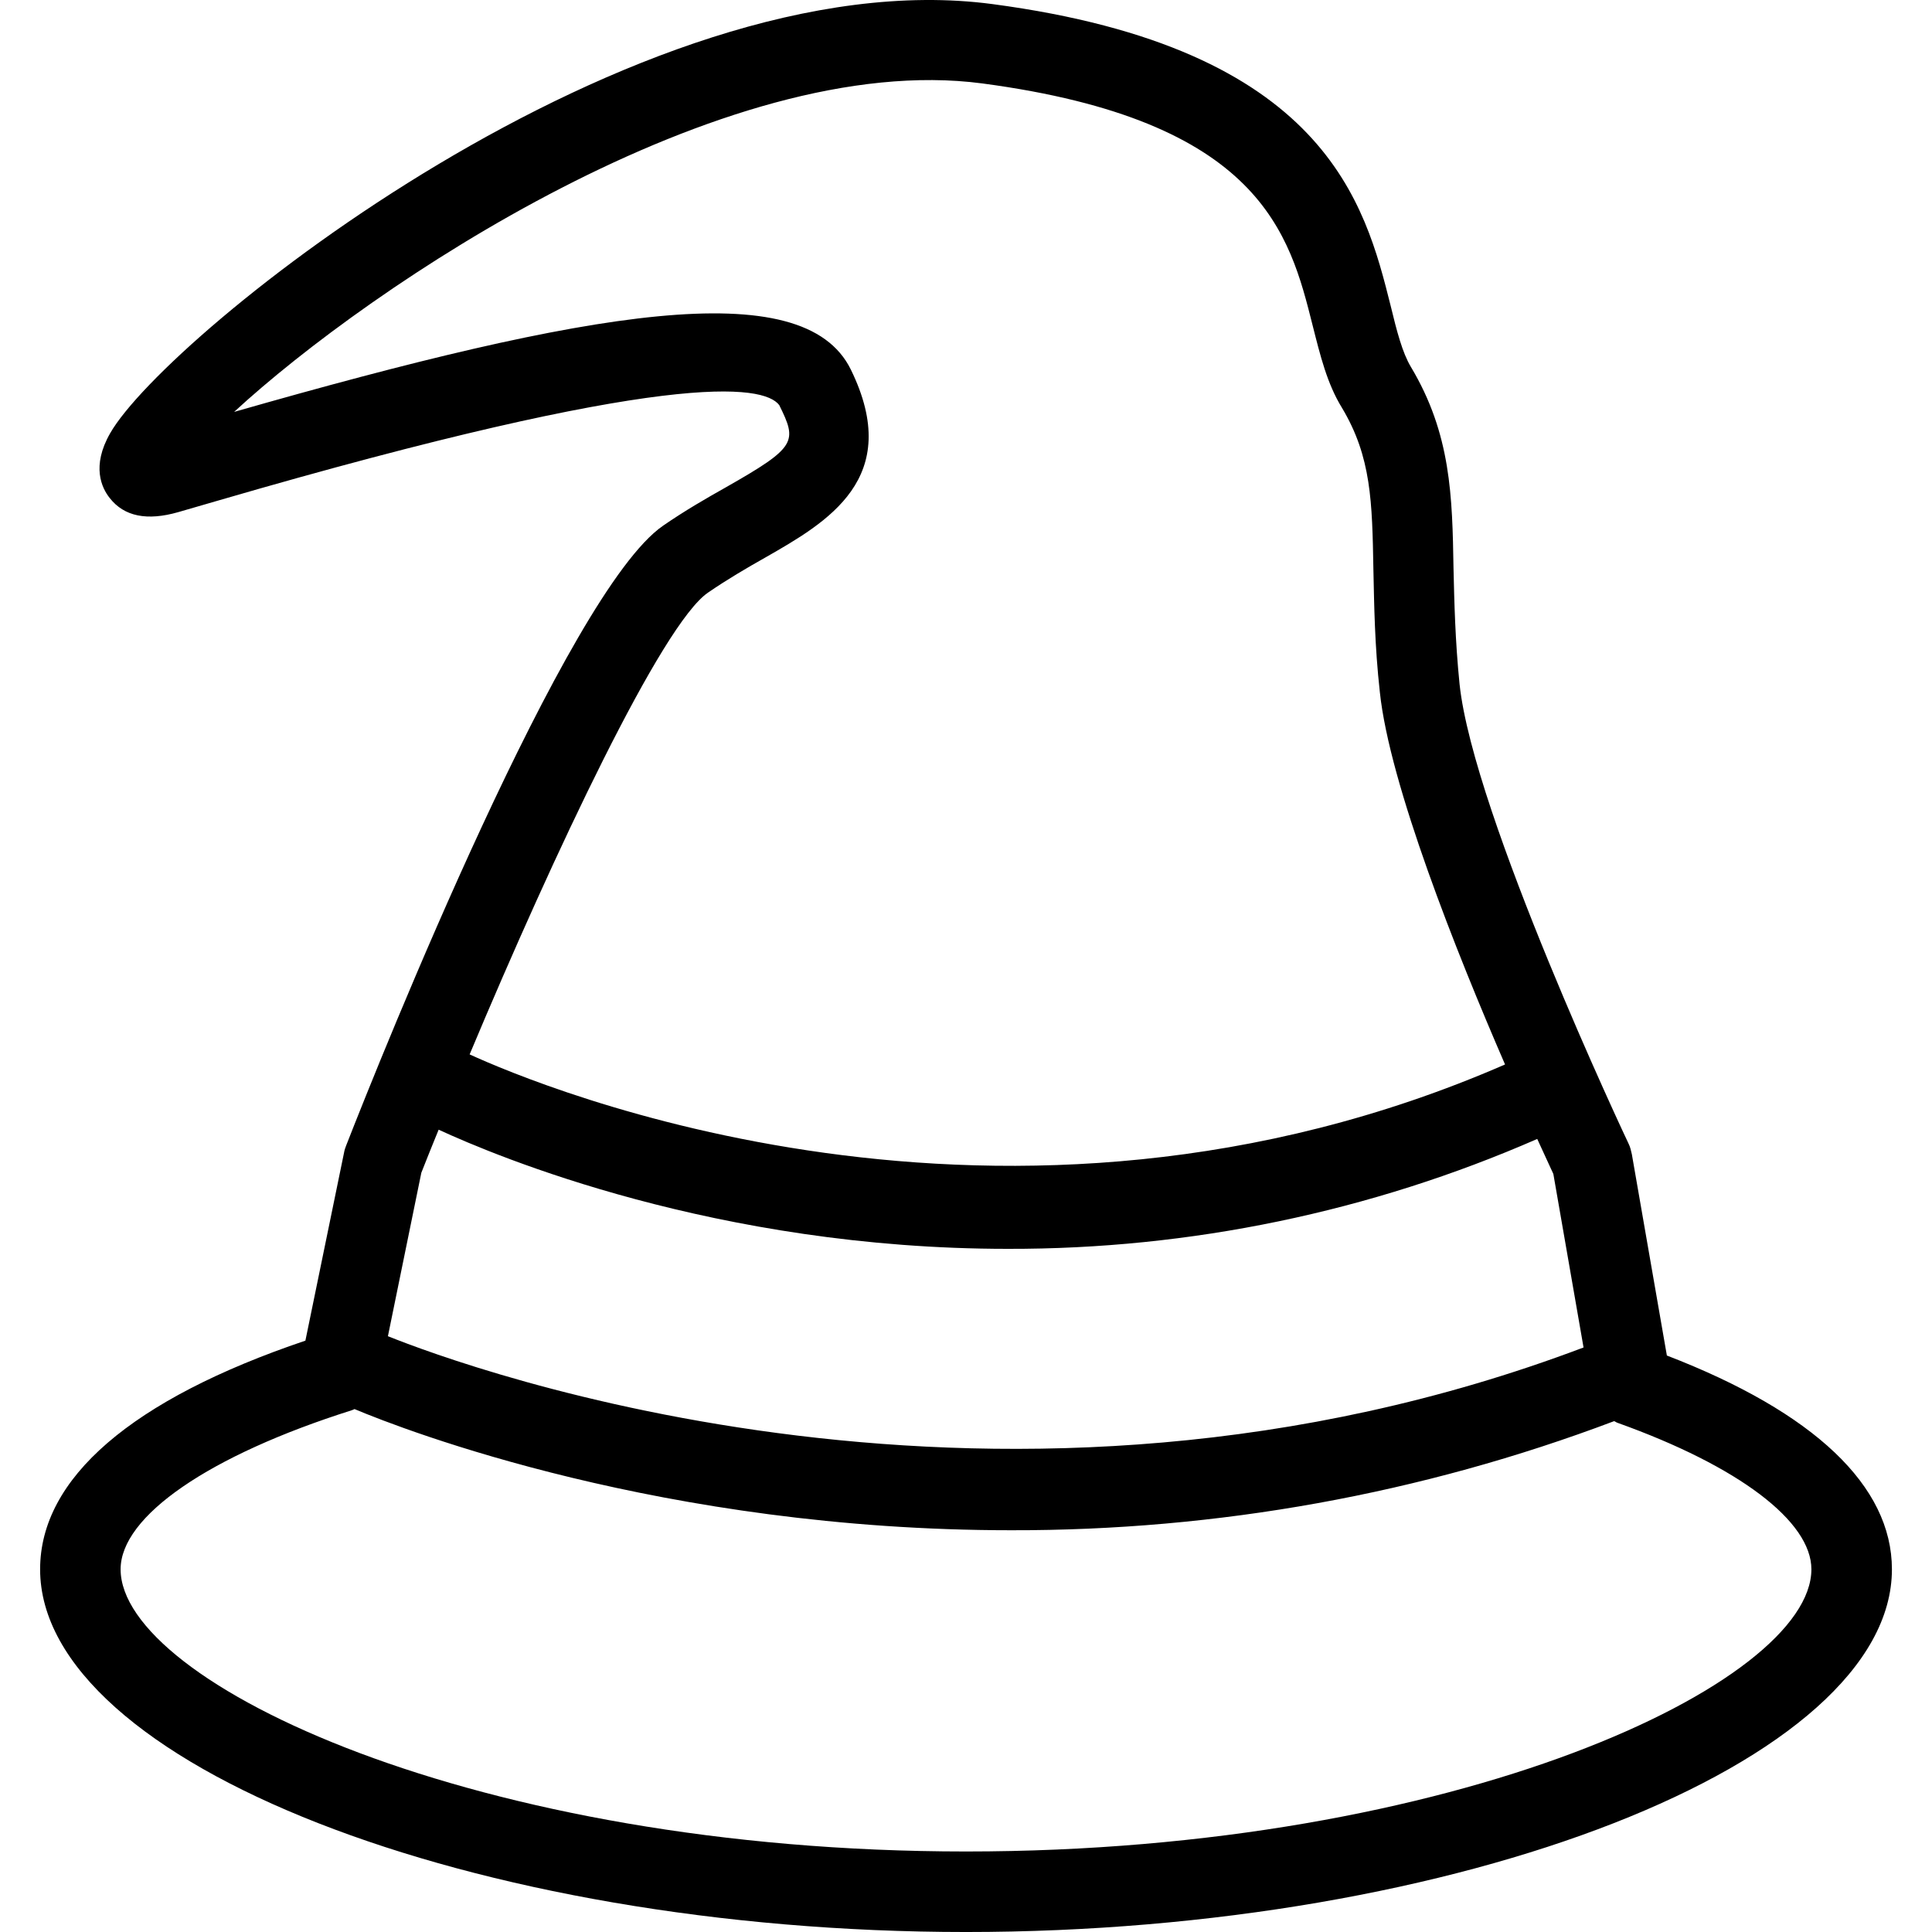 <?xml version="1.0" encoding="iso-8859-1"?>
<!-- Uploaded to: SVG Repo, www.svgrepo.com, Generator: SVG Repo Mixer Tools -->
<svg fill="#000000" height="800px" width="800px" version="1.1" id="Layer_1" xmlns="http://www.w3.org/2000/svg" xmlns:xlink="http://www.w3.org/1999/xlink" 
	 viewBox="0 0 511.914 511.914" xml:space="preserve">
<g>
	<g>
		<path d="M441.664,359.168l-9.28-53.333c-0.213-0.96-0.427-1.92-0.853-2.773s-41.173-87.253-44.8-121.813
			c-1.173-11.627-1.387-21.76-1.6-30.613c-0.32-19.093-0.64-35.627-11.307-53.44c-2.24-3.733-3.733-9.493-5.333-16.107
			c-6.827-27.2-17.173-68.267-105.493-80c-94.4-12.587-218.987,87.68-233.813,113.707c-5.013,8.747-2.24,14.507-0.107,17.173
			c3.84,4.907,9.92,6.08,18.133,3.733l10.667-3.093c119.467-34.773,144.427-30.72,148.587-25.28c4.8,9.707,4.693,11.093-14.08,21.76
			c-5.12,2.88-10.88,6.187-16.747,10.24c-25.387,17.6-74.453,139.947-83.947,164.267c-0.213,0.533-0.427,1.173-0.533,1.813
			l-10.24,49.813c-46.08,15.573-70.293,36.48-70.293,60.587c0,51.2,114.667,96.107,245.333,96.107s245.333-44.907,245.333-96.107
			C501.291,393.728,480.704,374.208,441.664,359.168z M187.584,157.034c5.12-3.52,10.24-6.507,15.147-9.28
			c16.427-9.387,36.8-21.013,22.72-49.813c-12.587-25.707-69.44-15.68-163.413,11.2c35.947-33.173,129.387-96.107,198.187-87.04
			c73.92,9.813,81.493,39.893,87.573,64.107c2.027,8,3.84,15.467,7.787,21.867c7.787,13.013,8,24.853,8.32,42.88
			c0.213,9.387,0.32,19.947,1.707,32.427c2.56,24.427,20.267,68.907,33.173,98.667c-132.693,57.813-256.427,5.547-274.347-2.667
			C146.837,225.941,175.424,165.354,187.584,157.034z M111.637,310.741c1.493-3.733,2.987-7.573,4.587-11.413
			c15.253,7.04,73.6,31.573,150.827,31.573c48.32,0.107,96.107-9.813,140.267-29.12c1.92,4.267,3.52,7.573,4.267,9.28l8,45.973
			c-153.493,58.027-296.32,5.227-316.8-2.987L111.637,310.741z M255.957,490.581c-129.92,0-224-44.693-224-74.773
			c0-14.08,23.467-30.187,61.227-42.133c0.32-0.107,0.533-0.213,0.747-0.32c13.44,5.653,81.92,32.107,173.973,32.107
			c54.613,0.107,108.693-9.6,159.787-28.907c0.32,0.107,0.533,0.32,0.853,0.427c32.213,11.52,51.413,26.133,51.413,38.827
			C479.957,445.994,385.877,490.581,255.957,490.581z"/>
	</g>
</g>
</svg>